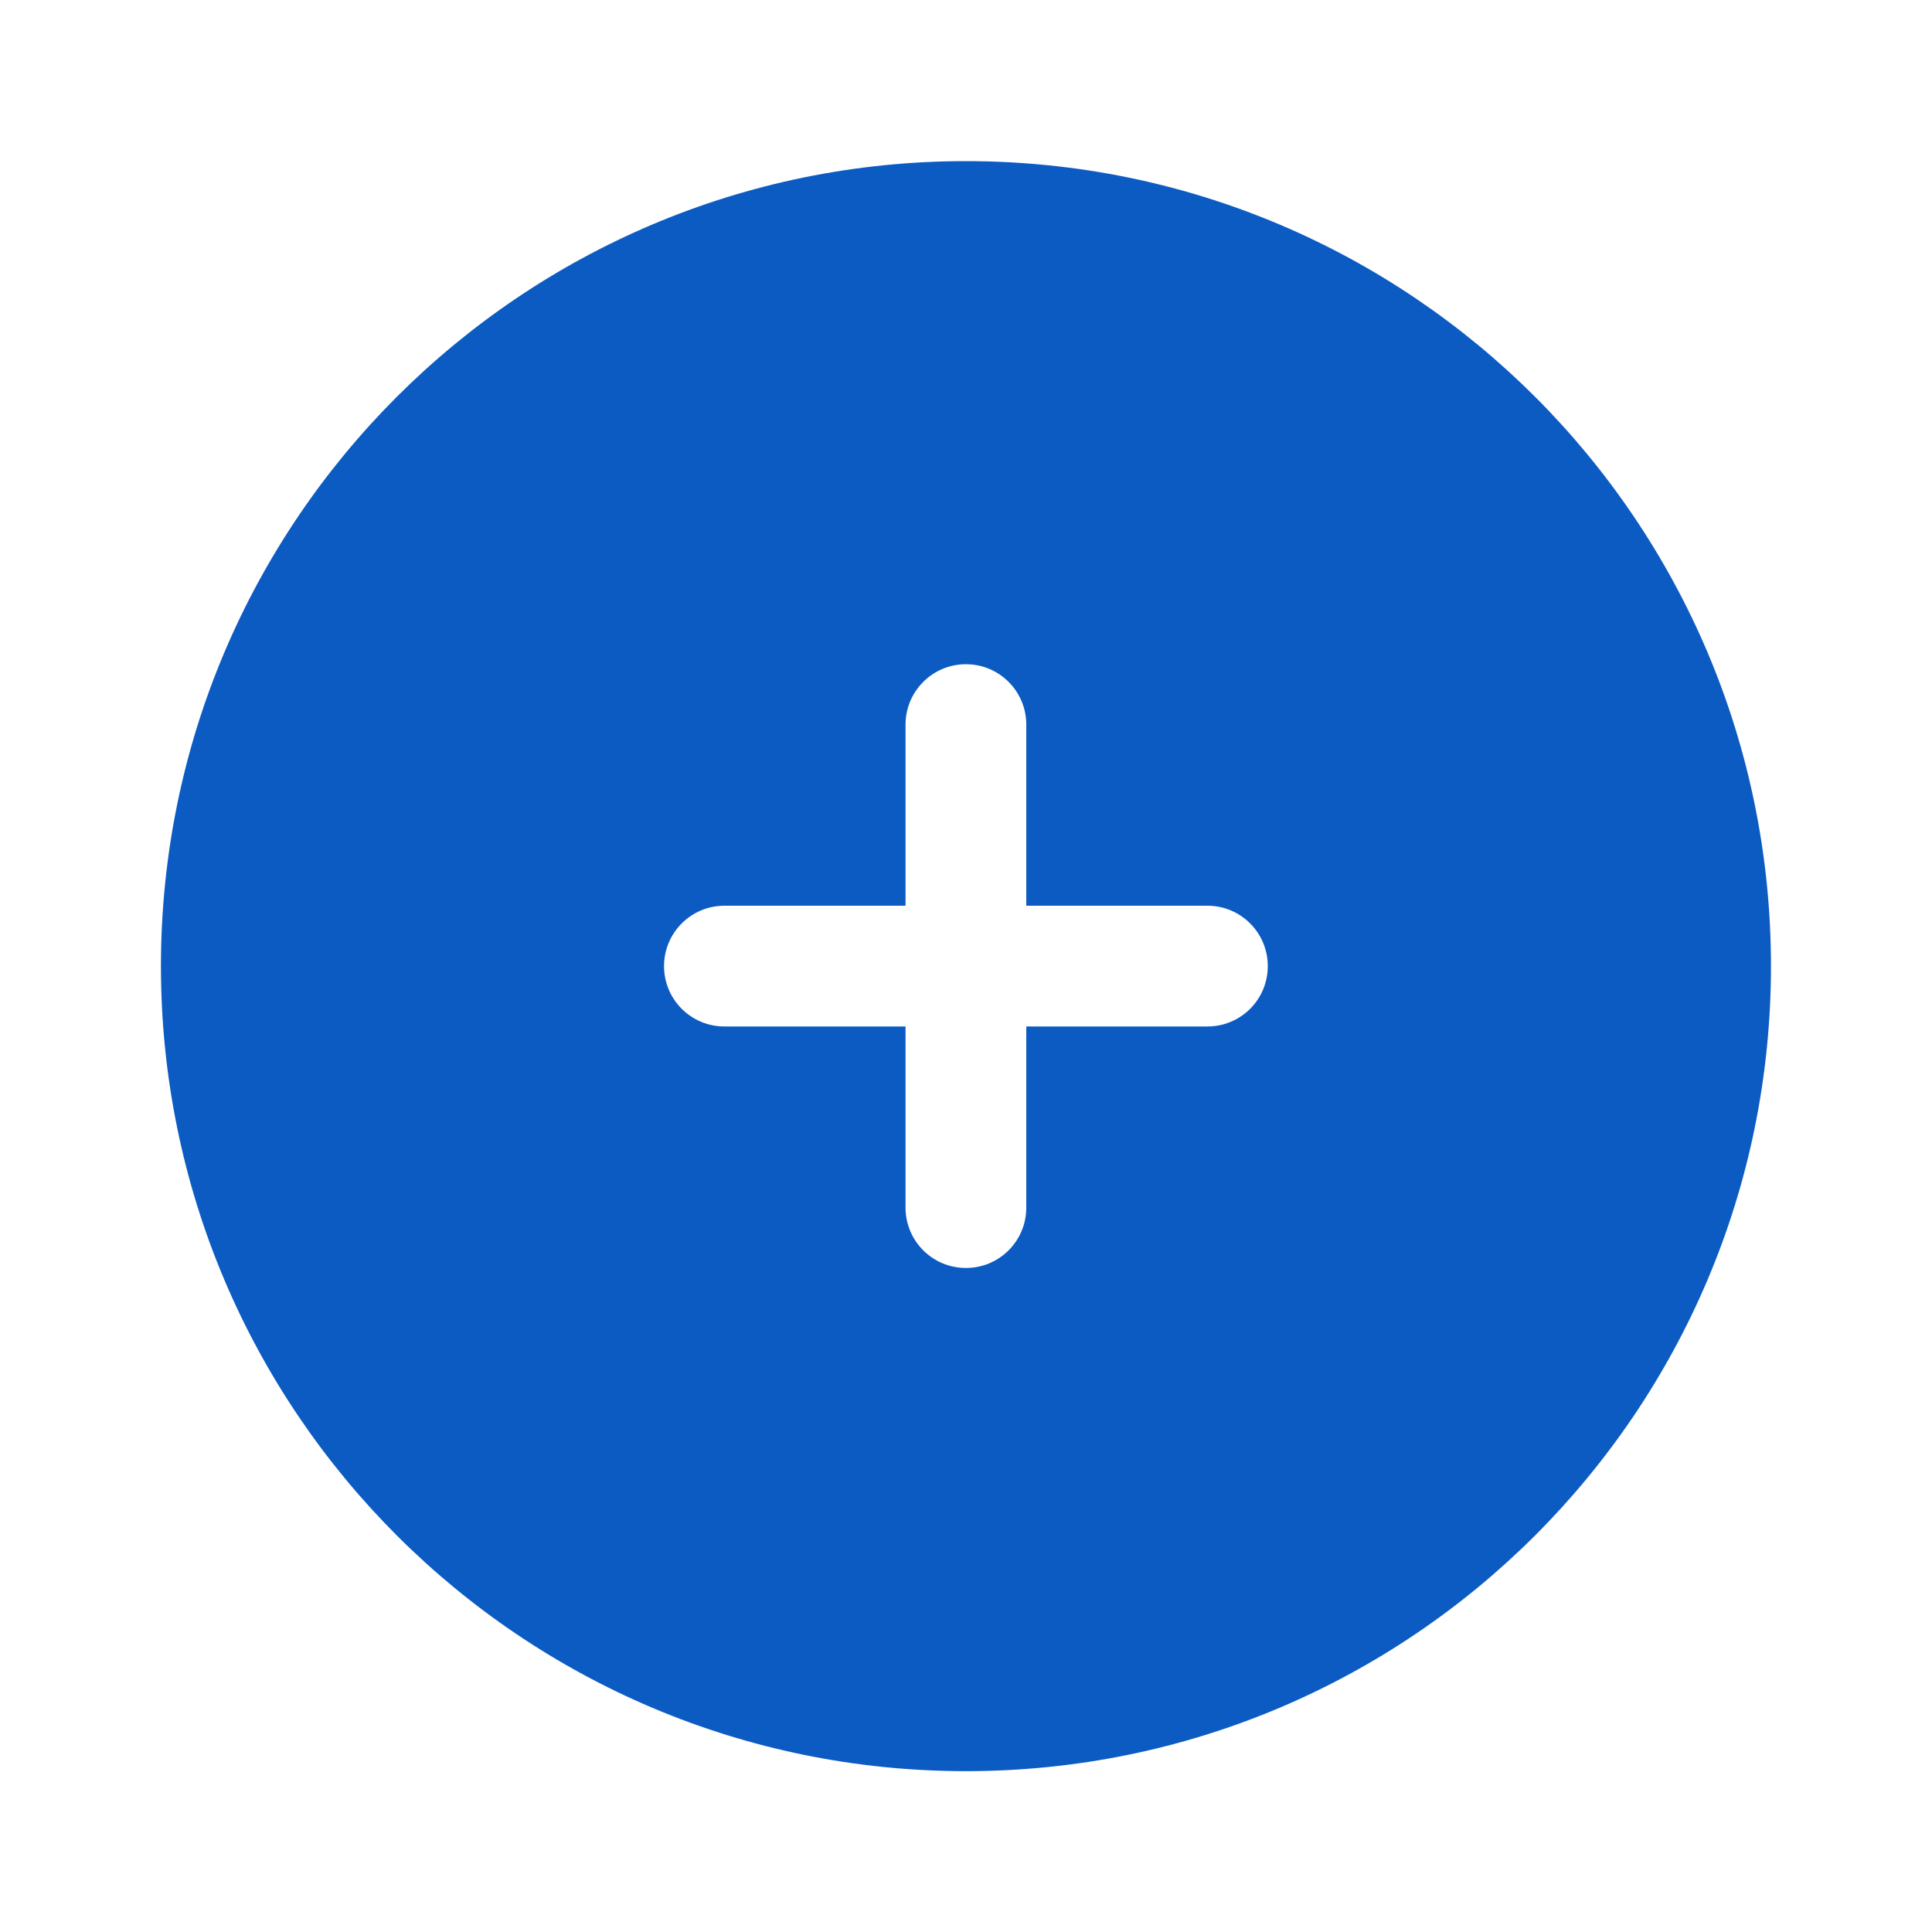 <?xml version="1.0" encoding="UTF-8"?> <svg xmlns="http://www.w3.org/2000/svg" width="20" height="20" viewBox="0 0 20 20" fill="none"><path fill-rule="evenodd" clip-rule="evenodd" d="M9.999 18.335C14.602 18.335 18.333 14.604 18.333 10.001C18.333 5.399 14.602 1.668 9.999 1.668C5.397 1.668 1.666 5.399 1.666 10.001C1.666 14.604 5.397 18.335 9.999 18.335ZM10.624 7.501C10.624 7.156 10.345 6.876 9.999 6.876C9.654 6.876 9.374 7.156 9.374 7.501L9.374 9.376H7.499C7.154 9.376 6.874 9.656 6.874 10.001C6.874 10.347 7.154 10.626 7.499 10.626H9.374V12.501C9.374 12.847 9.654 13.126 9.999 13.126C10.345 13.126 10.624 12.847 10.624 12.501L10.624 10.626H12.499C12.845 10.626 13.124 10.347 13.124 10.001C13.124 9.656 12.845 9.376 12.499 9.376H10.624V7.501Z" fill="#0B5BC3"></path></svg> 